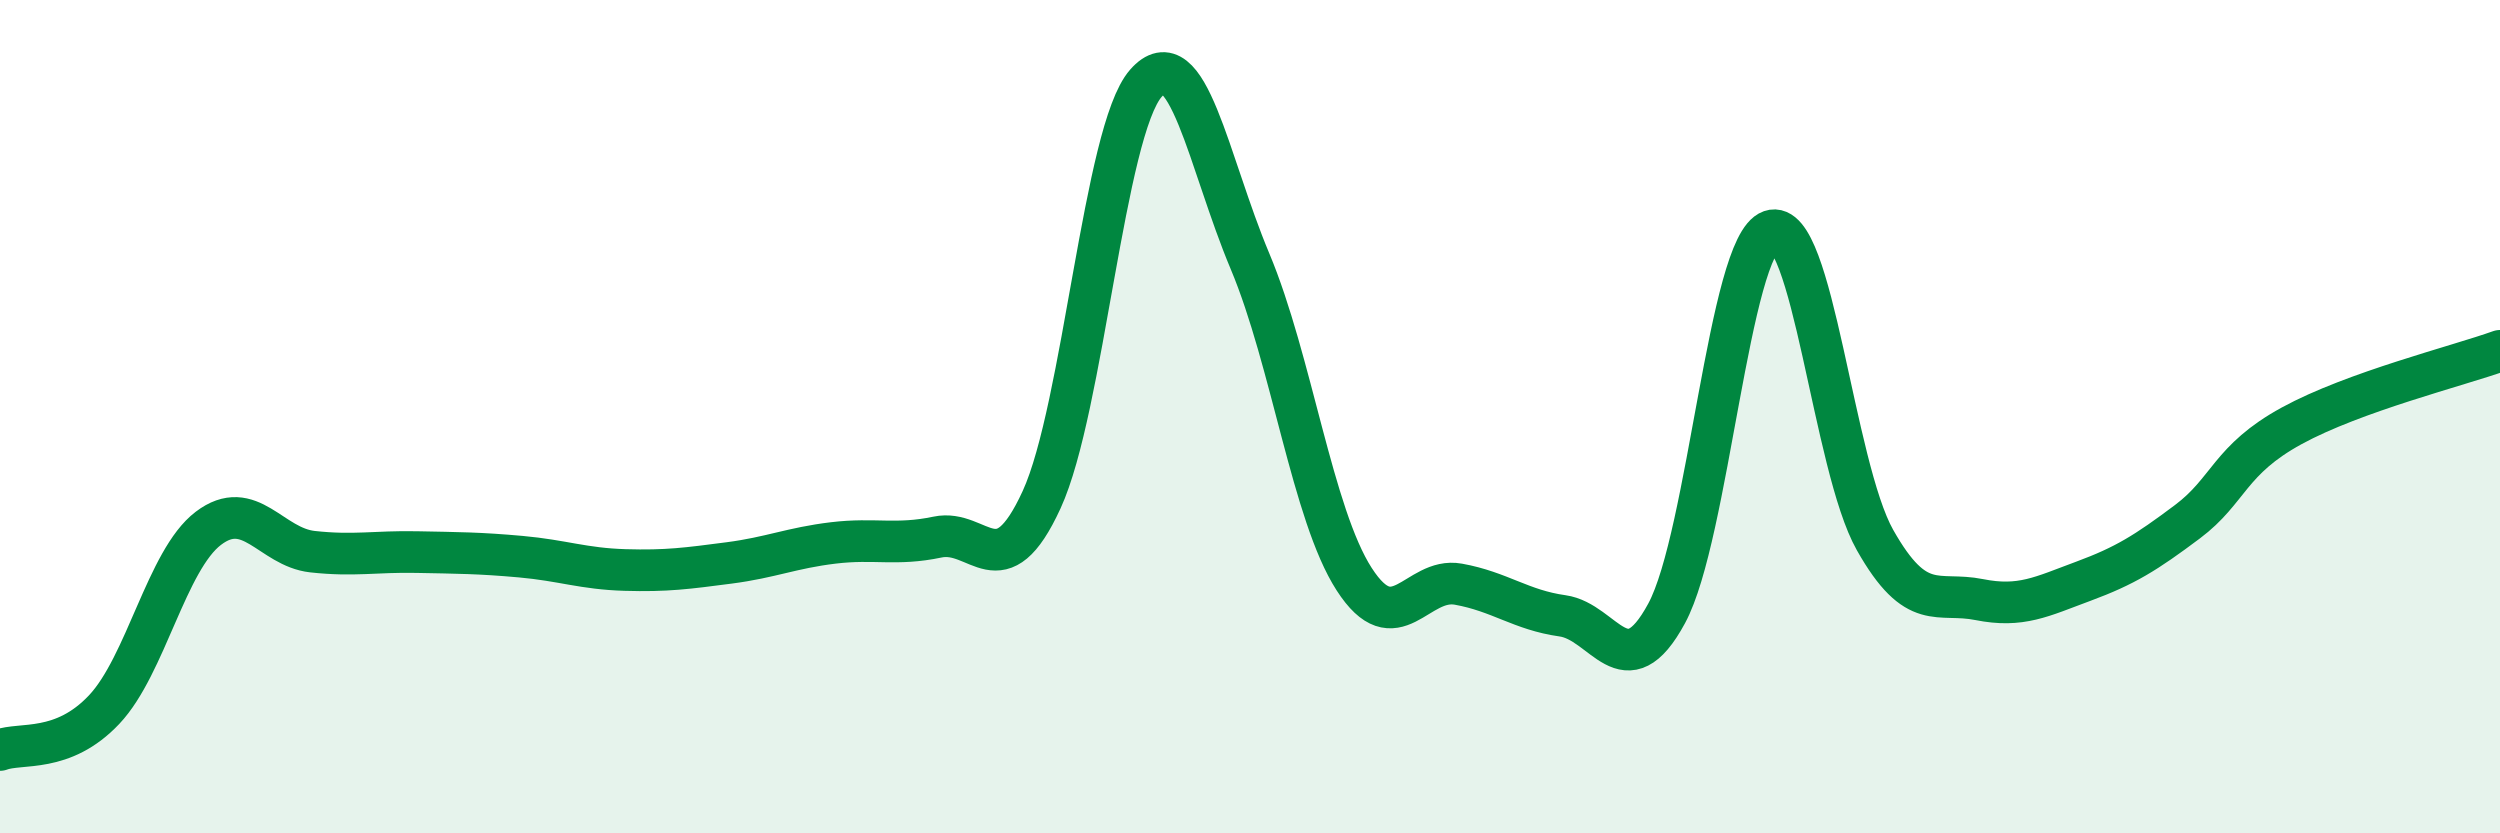 
    <svg width="60" height="20" viewBox="0 0 60 20" xmlns="http://www.w3.org/2000/svg">
      <path
        d="M 0,18 C 0.5,17.81 1.5,18.09 2.5,17.03 C 3.5,15.97 4,13.44 5,12.68 C 6,11.92 6.5,13.13 7.5,13.24 C 8.5,13.35 9,13.23 10,13.25 C 11,13.27 11.5,13.27 12.5,13.36 C 13.5,13.45 14,13.65 15,13.68 C 16,13.71 16.5,13.64 17.5,13.51 C 18.5,13.38 19,13.15 20,13.03 C 21,12.91 21.5,13.1 22.5,12.89 C 23.5,12.68 24,14.17 25,11.99 C 26,9.81 26.5,3.14 27.5,2 C 28.5,0.86 29,3.89 30,6.27 C 31,8.65 31.5,12.35 32.5,13.9 C 33.5,15.45 34,13.84 35,14.02 C 36,14.2 36.5,14.64 37.5,14.78 C 38.5,14.92 39,16.57 40,14.72 C 41,12.87 41.5,5.89 42.5,5.54 C 43.5,5.19 44,11.19 45,12.96 C 46,14.73 46.5,14.19 47.5,14.39 C 48.5,14.59 49,14.32 50,13.95 C 51,13.58 51.5,13.27 52.5,12.52 C 53.5,11.77 53.5,11.04 55,10.22 C 56.5,9.4 59,8.78 60,8.42L60 20L0 20Z"
        fill="#008740"
        opacity="0.1"
        stroke-linecap="round"
        stroke-linejoin="round"
      />
      <path
        d="M 0,18 C 0.5,17.81 1.5,18.09 2.5,17.03 C 3.5,15.97 4,13.44 5,12.68 C 6,11.92 6.5,13.13 7.5,13.24 C 8.5,13.35 9,13.23 10,13.25 C 11,13.27 11.5,13.27 12.5,13.36 C 13.5,13.45 14,13.65 15,13.68 C 16,13.71 16.5,13.64 17.5,13.51 C 18.5,13.38 19,13.15 20,13.03 C 21,12.91 21.5,13.1 22.5,12.89 C 23.5,12.68 24,14.17 25,11.99 C 26,9.81 26.5,3.14 27.5,2 C 28.5,0.86 29,3.89 30,6.27 C 31,8.65 31.5,12.35 32.5,13.9 C 33.5,15.45 34,13.84 35,14.02 C 36,14.2 36.5,14.64 37.5,14.78 C 38.5,14.92 39,16.57 40,14.72 C 41,12.87 41.5,5.89 42.5,5.54 C 43.5,5.19 44,11.19 45,12.96 C 46,14.73 46.5,14.19 47.5,14.39 C 48.5,14.59 49,14.32 50,13.95 C 51,13.58 51.5,13.27 52.5,12.52 C 53.5,11.77 53.5,11.04 55,10.22 C 56.5,9.4 59,8.78 60,8.42"
        stroke="#008740"
        stroke-width="1"
        fill="none"
        stroke-linecap="round"
        stroke-linejoin="round"
      />
    </svg>
  